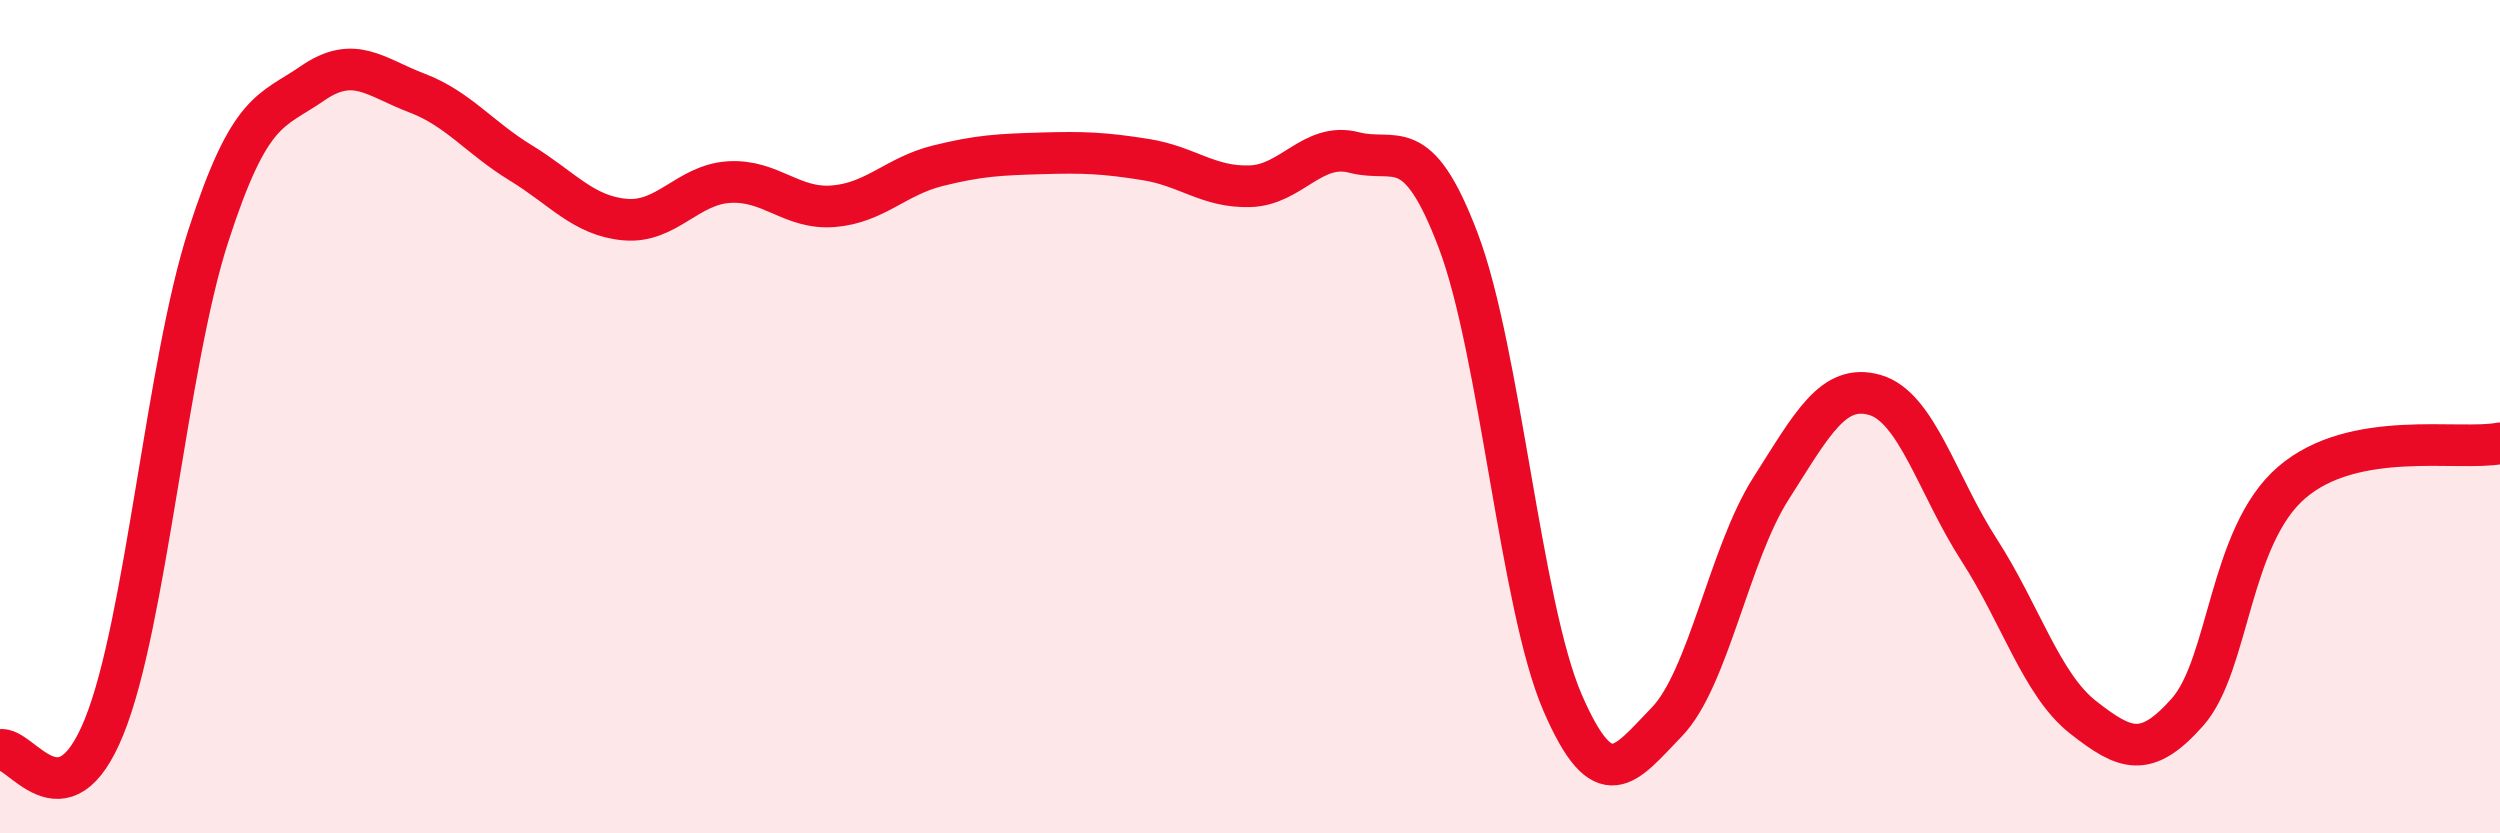 
    <svg width="60" height="20" viewBox="0 0 60 20" xmlns="http://www.w3.org/2000/svg">
      <path
        d="M 0,18 C 0.5,17.89 1.5,19.91 2.5,17.44 C 3.5,14.97 4,8.75 5,5.66 C 6,2.57 6.5,2.69 7.5,2 C 8.5,1.31 9,1.85 10,2.23 C 11,2.61 11.5,3.3 12.5,3.91 C 13.5,4.52 14,5.18 15,5.27 C 16,5.36 16.5,4.43 17.5,4.37 C 18.5,4.31 19,5.03 20,4.95 C 21,4.87 21.5,4.23 22.5,3.98 C 23.5,3.73 24,3.71 25,3.68 C 26,3.65 26.5,3.67 27.5,3.83 C 28.5,3.99 29,4.5 30,4.47 C 31,4.44 31.5,3.4 32.5,3.66 C 33.5,3.92 34,3.14 35,5.78 C 36,8.42 36.5,14.55 37.5,16.86 C 38.5,19.17 39,18.36 40,17.33 C 41,16.3 41.5,13.3 42.5,11.73 C 43.5,10.16 44,9.19 45,9.48 C 46,9.77 46.5,11.65 47.5,13.2 C 48.5,14.75 49,16.44 50,17.22 C 51,18 51.5,18.22 52.5,17.09 C 53.5,15.96 53.5,12.87 55,11.58 C 56.5,10.29 59,10.83 60,10.64L60 20L0 20Z"
        fill="#EB0A25"
        opacity="0.1"
        stroke-linecap="round"
        stroke-linejoin="round"
      />
      <path
        d="M 0,18 C 0.5,17.89 1.5,19.91 2.5,17.44 C 3.5,14.97 4,8.75 5,5.66 C 6,2.57 6.5,2.69 7.5,2 C 8.5,1.31 9,1.85 10,2.23 C 11,2.61 11.5,3.3 12.5,3.91 C 13.5,4.52 14,5.18 15,5.27 C 16,5.36 16.5,4.43 17.5,4.37 C 18.5,4.31 19,5.03 20,4.95 C 21,4.87 21.5,4.23 22.5,3.98 C 23.5,3.73 24,3.71 25,3.68 C 26,3.65 26.5,3.67 27.5,3.83 C 28.5,3.99 29,4.5 30,4.47 C 31,4.44 31.5,3.4 32.5,3.66 C 33.5,3.92 34,3.14 35,5.78 C 36,8.42 36.5,14.55 37.5,16.86 C 38.5,19.17 39,18.36 40,17.33 C 41,16.3 41.5,13.3 42.5,11.73 C 43.5,10.16 44,9.19 45,9.48 C 46,9.77 46.5,11.65 47.5,13.2 C 48.5,14.75 49,16.44 50,17.22 C 51,18 51.5,18.22 52.5,17.09 C 53.5,15.96 53.5,12.87 55,11.58 C 56.5,10.29 59,10.83 60,10.64"
        stroke="#EB0A25"
        stroke-width="1"
        fill="none"
        stroke-linecap="round"
        stroke-linejoin="round"
      />
    </svg>
  